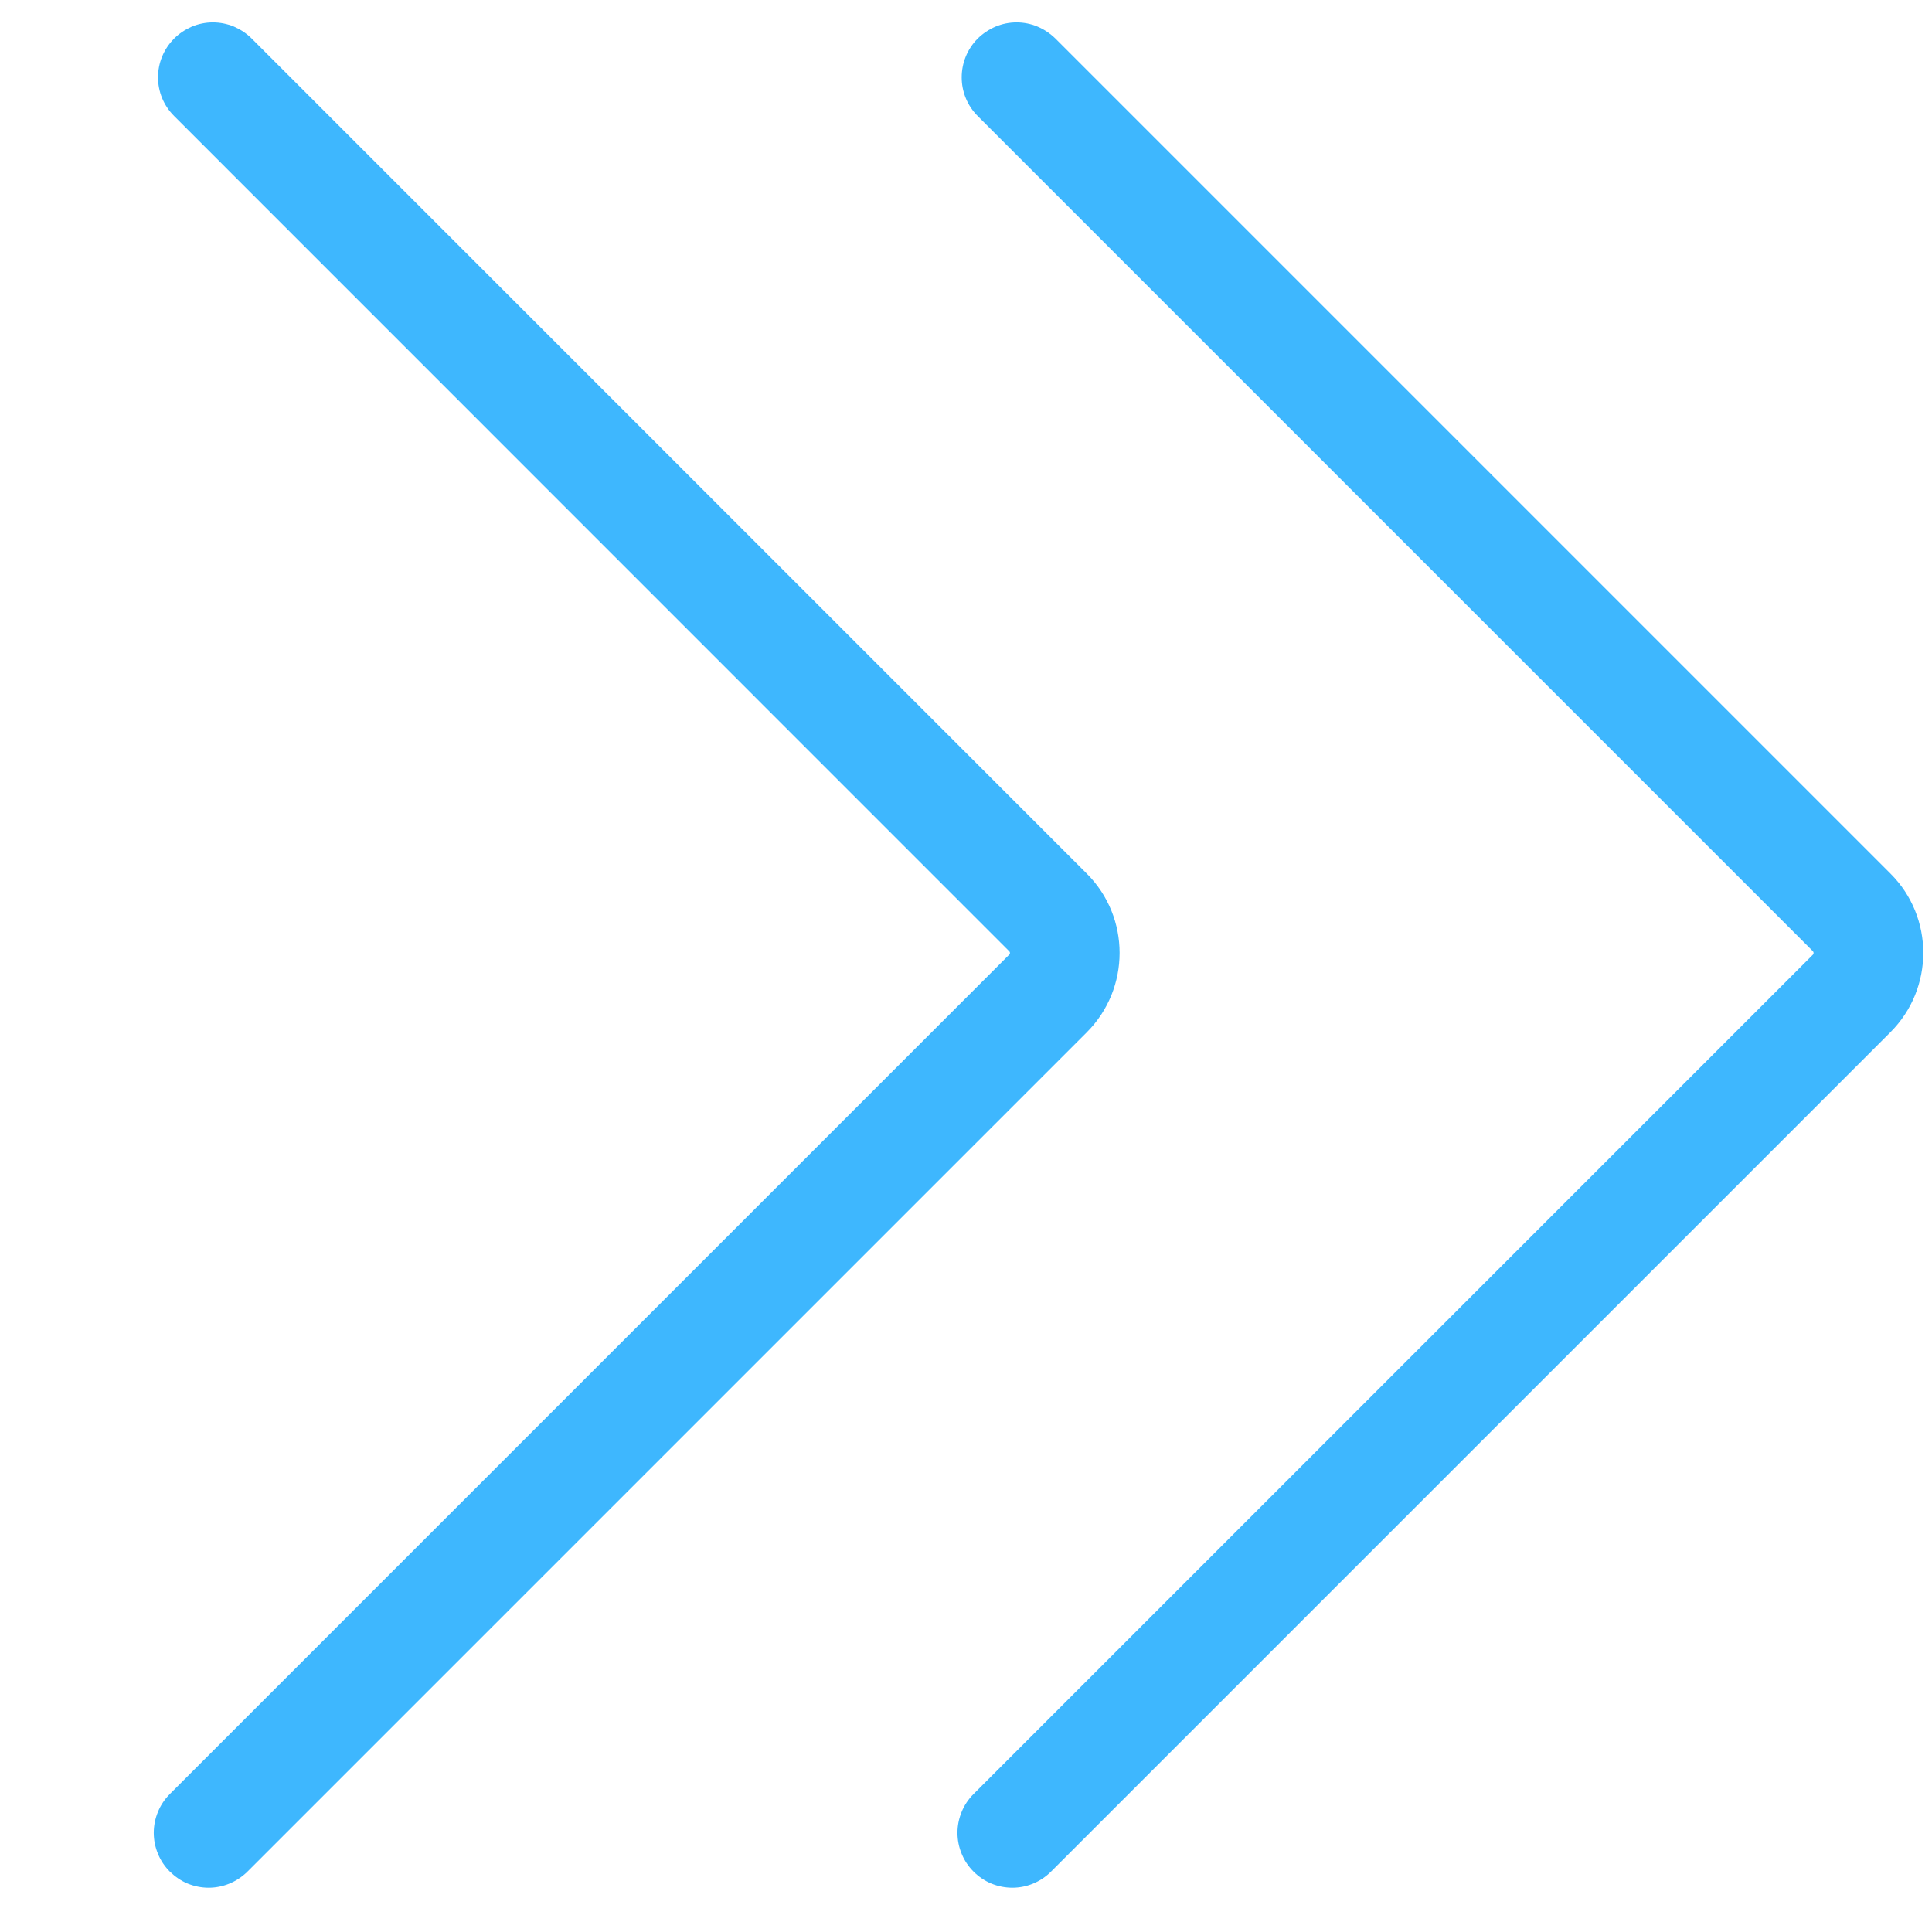 <svg width="12" height="12" viewBox="0 0 12 12" fill="none" xmlns="http://www.w3.org/2000/svg">
<path d="M11.742 5.426L6.555 0.239C6.523 0.208 6.486 0.183 6.444 0.165C6.403 0.148 6.359 0.139 6.314 0.139C6.269 0.139 6.225 0.148 6.184 0.165C6.142 0.183 6.105 0.208 6.073 0.239C5.94 0.373 5.94 0.588 6.073 0.721L11.26 5.908C11.266 5.914 11.266 5.924 11.26 5.93L6.047 11.143C6.015 11.175 5.99 11.212 5.973 11.254C5.956 11.295 5.947 11.339 5.947 11.384C5.947 11.429 5.956 11.473 5.973 11.514C5.99 11.556 6.015 11.593 6.047 11.625C6.078 11.656 6.116 11.682 6.157 11.699C6.198 11.716 6.243 11.725 6.288 11.725C6.375 11.725 6.462 11.691 6.528 11.625L11.741 6.412C12.014 6.14 12.014 5.697 11.742 5.426Z" fill="#3EB7FE"/>
<path d="M6.75 5.426L1.563 0.239C1.532 0.208 1.494 0.183 1.453 0.165C1.411 0.148 1.367 0.139 1.322 0.139C1.278 0.139 1.233 0.148 1.192 0.165C1.151 0.183 1.113 0.208 1.082 0.239C0.948 0.373 0.948 0.588 1.082 0.721L6.268 5.908C6.275 5.914 6.275 5.924 6.268 5.93L1.055 11.143C1.023 11.175 0.998 11.212 0.981 11.254C0.964 11.295 0.955 11.339 0.955 11.384C0.955 11.429 0.964 11.473 0.981 11.514C0.998 11.556 1.023 11.593 1.055 11.625C1.087 11.656 1.124 11.682 1.165 11.699C1.207 11.716 1.251 11.725 1.296 11.725C1.383 11.725 1.47 11.691 1.537 11.625L6.75 6.412C7.022 6.14 7.022 5.697 6.75 5.426Z" fill="#3EB7FE"/>
</svg>
